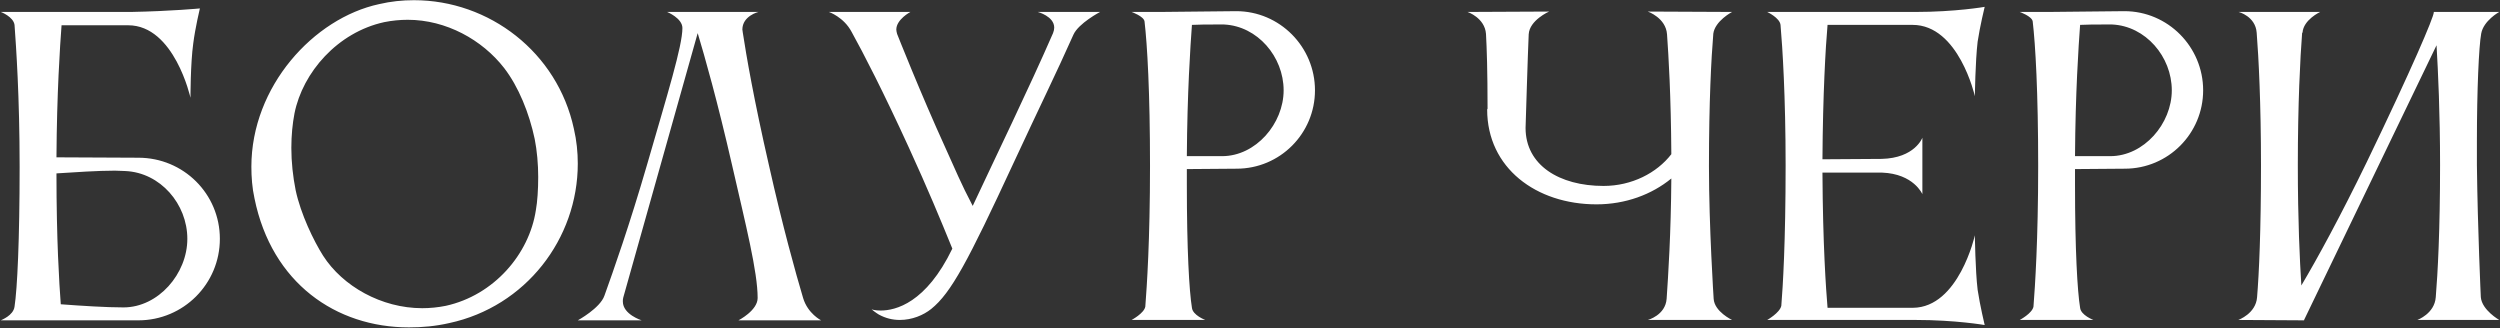 <?xml version="1.0" encoding="UTF-8"?> <svg xmlns="http://www.w3.org/2000/svg" viewBox="0 0 2552.00 335.00" data-guides="{&quot;vertical&quot;:[],&quot;horizontal&quot;:[]}"><rect x="0" y="0" width="2552.00" height="335.00" fill="#333333" stroke="none"/><defs></defs><path fill="#ffffff" stroke="none" fill-opacity="1" stroke-width="1" stroke-opacity="1" id="tSvg1725c9fb7b4" title="Path 3" d="M128.036 174.6C124.836 174.6 121.236 174.2 117.236 174.2C99.636 174.2 76.436 175.8 57.636 177C57.636 245.4 60.436 289 62.036 310.6C83.236 312.2 108.436 313.8 126.036 313.8C161.636 313.8 191.236 279.4 191.236 243.8C191.236 208.2 163.636 176.2 128.036 174.6ZM14.836 25.4C13.636 17 0.836 12.2 0.836 12.2C45.103 12.2 89.369 12.2 133.636 12.2C175.236 11.4 204.036 8.6 204.036 8.6C204.036 8.6 199.236 28.6 197.236 44.6C194.436 64.6 194.436 99.8 194.436 99.8C194.436 99.8 178.036 25.8 130.836 25.8C108.169 25.8 85.503 25.8 62.836 25.8C61.236 47 58.036 95 57.636 160.6C85.503 160.733 113.369 160.867 141.236 161C187.236 161 224.436 197.8 224.436 243.8C224.436 289.8 187.236 327 141.236 327C94.436 327 47.636 327 0.836 327C1.236 326.6 13.636 322.2 14.836 313C17.636 295 20.036 244.6 20.036 170.2C20.036 99 16.436 47.4 14.836 25.4ZM300.602 115.8C298.602 126.2 297.402 138.2 297.402 151C297.402 165.4 299.002 180.2 301.802 194.2C307.002 218.6 320.202 245.8 329.802 261C349.802 292.2 389.402 314.6 431.002 314.6C439.002 314.6 447.002 313.8 455.002 312.2C504.202 301.4 540.202 259.4 547.002 214.6C548.602 205.8 549.402 193.4 549.402 180.6C549.402 167.8 548.202 153.8 545.802 141.8C540.202 115.4 529.402 88.6 514.602 69.4C492.202 40.6 455.402 20.2 416.202 20.2C408.202 20.2 400.202 21 392.202 22.6C344.602 33 309.002 73.8 300.602 115.8ZM259.802 202.6C257.402 191.8 256.602 180.6 256.602 170.2C256.602 88.2 320.202 18.6 387.002 4.2C399.002 1.4 410.602 0.2 422.602 0.2C499.402 0.2 569.002 53.4 585.802 131.4C588.602 143.4 589.802 155.4 589.802 167C589.802 243.8 536.602 313 458.602 329.8C444.602 333 431.002 334.2 417.402 334.2C343.002 334.2 277.402 289 259.802 202.6ZM819.805 304.2C824.605 320.2 838.205 327 838.205 327C810.072 327 781.938 327 753.805 327C753.805 327 773.405 317 773.405 304.2C773.405 277.4 761.405 230.2 747.405 169C732.205 102.6 719.405 57.8 712.205 33.8C686.872 123.8 661.538 213.8 636.205 303.8C635.805 305 635.805 306.6 635.805 307.8C635.805 321 655.005 327 655.005 327C633.272 327 611.538 327 589.805 327C589.805 327 612.605 314.6 617.005 301.8C626.205 276.2 642.605 229.8 660.605 167.8C681.405 95.8 696.605 47 696.605 28.6C696.605 18.6 681.005 12.2 681.005 12.2C712.072 12.2 743.138 12.2 774.205 12.2C774.205 12.2 757.805 16.2 757.805 30.2C757.805 31 758.205 31.8 758.205 33C761.805 56.6 769.405 101 785.005 169C799.005 231.4 812.205 278.6 819.805 304.2ZM889.748 315.8C889.748 315.8 892.948 317 898.948 317C914.148 317 945.348 309.4 972.148 253.8C959.748 223.4 947.348 193.4 927.748 150.6C901.748 93.8 881.348 54.2 869.348 32.6C861.348 17.4 846.148 12.2 846.148 12.2C873.881 12.2 901.615 12.2 929.348 12.2C929.348 12.2 914.948 19.8 914.948 30.2C914.948 31.4 915.348 33 915.748 34.6C915.748 34.6 939.748 95.4 964.948 150.6C974.948 172.6 980.948 187.4 992.948 210.2C1015.75 161.4 1050.55 89.8 1074.95 33.8C1075.75 31.8 1076.15 29.8 1076.15 28.2C1076.15 16.6 1059.35 12.2 1059.35 12.2C1080.55 12.2 1101.75 12.2 1122.95 12.2C1122.95 12.2 1100.95 23.8 1095.75 35.4C1077.75 75.8 1062.95 105.4 1034.15 167.4C988.148 266.6 970.948 299 950.548 315.4C942.548 321.8 930.948 326.6 918.548 326.6C911.348 326.6 904.148 325 896.948 321C894.148 319.4 889.748 315.8 889.748 315.8ZM1262.33 172.2C1245.397 172.333 1228.463 172.467 1211.53 172.6C1211.53 177.933 1211.53 183.267 1211.53 188.6C1211.53 255 1213.93 297 1216.73 314.2C1217.53 321.8 1230.33 326.6 1230.33 326.6C1205.263 326.6 1180.197 326.6 1155.13 326.6C1155.13 326.6 1167.93 319.8 1169.13 313C1170.73 292.2 1173.93 245.4 1173.93 169.4C1173.93 94.2 1171.13 45.4 1168.33 21.8C1167.53 16.6 1155.13 12.2 1155.13 12.2C1164.863 12.2 1174.597 12.2 1184.33 12.2C1210.197 11.933 1236.063 11.667 1261.93 11.4C1306.33 11.4 1342.33 47.8 1342.33 92.2C1342.33 136.2 1306.73 172.2 1262.33 172.2ZM1249.53 25C1246.463 25 1243.397 25 1240.33 25C1232.73 25 1224.33 25 1216.73 25.4C1215.13 47 1211.93 95 1211.53 159.4C1223.53 159.4 1235.53 159.4 1247.53 159.4C1281.93 159.4 1310.33 126.2 1310.33 92.2C1310.33 57.8 1283.53 26.6 1249.53 25ZM1682.1 326.6C1682.1 326.6 1700.1 321.8 1701.3 305C1702.9 281.4 1705.7 239 1706.1 182.2C1686.1 198.6 1659.3 208.6 1629.7 208.6C1568.1 208.6 1518.1 171.4 1518.1 111.8C1518.1 111.8 1518.1 111.4 1518.5 111C1518.5 72.2 1517.7 49 1516.9 34.6C1515.7 18.2 1498.1 12.2 1498.1 12.2C1525.833 12.067 1553.567 11.933 1581.3 11.8C1581.3 11.8 1561.3 20.6 1560.5 35C1559.7 51.4 1557.3 130.6 1557.3 130.6C1557.3 168.6 1591.7 189.8 1636.9 189.8C1665.7 189.8 1691.3 176.6 1706.1 157.4C1705.7 97.4 1703.3 57.4 1701.7 35C1700.5 18.2 1682.1 11.8 1682.1 11.8C1710.767 11.933 1739.433 12.067 1768.1 12.2C1768.1 12.2 1750.5 21.4 1748.9 34.6C1748.9 34.733 1748.9 34.867 1748.9 35C1746.9 59 1744.5 103.4 1744.5 169.8C1744.5 231.8 1749.3 305 1749.3 305C1750.1 318.2 1768.1 326.6 1768.1 326.6C1739.433 326.6 1710.767 326.6 1682.1 326.6ZM1818.36 312.2C1819.96 292.6 1822.76 247.4 1822.76 168.6C1822.76 98.6 1819.56 48.2 1817.56 25.4C1816.76 18.2 1803.96 12.2 1803.96 12.2C1854.36 12.2 1904.76 12.2 1955.16 12.2C1996.36 12.2 2025.96 7 2025.96 7C2025.96 7 2021.16 26.6 2018.76 42.6C2016.36 63 2015.96 98.2 2015.96 98.2C2015.96 98.2 1999.56 25.4 1952.36 25.4C1923.427 25.4 1894.493 25.4 1865.56 25.4C1863.56 47.8 1860.76 96.6 1860.36 162.6C1880.493 162.467 1900.627 162.333 1920.76 162.2C1954.76 161.4 1962.36 140.6 1962.36 140.6C1962.36 159.8 1962.36 179 1962.36 198.2C1962.36 198.2 1953.56 177.4 1921.16 176.2C1900.893 176.2 1880.627 176.2 1860.36 176.2C1860.76 250.2 1863.96 295 1865.56 314.2C1894.627 314.2 1923.693 314.2 1952.76 314.2C1999.56 313.8 2015.96 240.2 2015.96 240.2C2015.96 240.2 2016.36 275.8 2018.76 295.8C2021.16 311.8 2025.96 331.8 2025.96 331.8C2025.96 331.8 1996.36 326.6 1955.16 326.6C1904.76 326.6 1854.36 326.6 1803.96 326.6C1803.96 326.6 1816.76 319.4 1818.36 312.2ZM2168.97 172.2C2152.037 172.333 2135.103 172.467 2118.17 172.6C2118.17 177.933 2118.17 183.267 2118.17 188.6C2118.17 255 2120.57 297 2123.37 314.2C2124.17 321.8 2136.97 326.6 2136.97 326.6C2111.903 326.6 2086.837 326.6 2061.77 326.6C2061.77 326.6 2074.57 319.8 2075.77 313C2077.37 292.2 2080.57 245.4 2080.57 169.4C2080.57 94.2 2077.77 45.4 2074.97 21.8C2074.17 16.6 2061.77 12.2 2061.77 12.2C2071.503 12.2 2081.237 12.2 2090.97 12.2C2116.837 11.933 2142.703 11.667 2168.57 11.4C2212.97 11.4 2248.97 47.8 2248.97 92.2C2248.97 136.2 2213.37 172.2 2168.97 172.2ZM2156.17 25C2153.103 25 2150.037 25 2146.97 25C2139.37 25 2130.97 25 2123.37 25.4C2121.77 47 2118.57 95 2118.17 159.4C2130.17 159.4 2142.17 159.4 2154.17 159.4C2188.57 159.4 2216.97 126.2 2216.97 92.2C2216.97 57.8 2190.17 26.6 2156.17 25ZM2304.02 303.4C2306.02 279.4 2308.02 235.4 2308.02 168.6C2308.02 105.8 2305.62 58.6 2303.62 33.4C2302.42 16.6 2285.22 12.2 2285.22 12.2C2312.953 12.2 2340.687 12.2 2368.42 12.2C2368.42 12.2 2351.22 20.2 2350.42 33.4C2350.287 33.4 2350.153 33.4 2350.02 33.4C2348.02 59 2345.62 106.6 2345.62 168.6C2345.62 225.4 2347.62 265.8 2349.22 291.4C2365.62 263.8 2389.22 220.6 2416.02 165.4C2462.02 70.2 2484.42 17.4 2484.42 12.6C2484.42 12.6 2484.42 12.6 2484.42 12.2C2506.687 12.2 2528.953 12.2 2551.22 12.2C2551.22 12.2 2535.22 21 2532.82 34.2C2530.42 47 2528.42 92.2 2528.42 144.2C2528.42 152.333 2528.42 160.467 2528.42 168.6C2529.22 235 2532.42 303.4 2532.42 303.4C2533.62 316.6 2551.22 326.6 2551.22 326.6C2523.353 326.6 2495.487 326.6 2467.62 326.6C2467.62 326.6 2485.22 320.2 2486.42 303.4C2488.42 279.4 2490.82 235.4 2490.82 168.6C2490.82 115.4 2488.82 73.4 2487.22 46.2C2442.153 139.667 2397.087 233.133 2352.02 326.6C2352.02 326.733 2352.02 326.867 2352.02 327C2329.62 326.867 2307.22 326.733 2284.82 326.6C2284.82 326.6 2302.82 320.2 2304.02 303.4Z"></path></svg> 